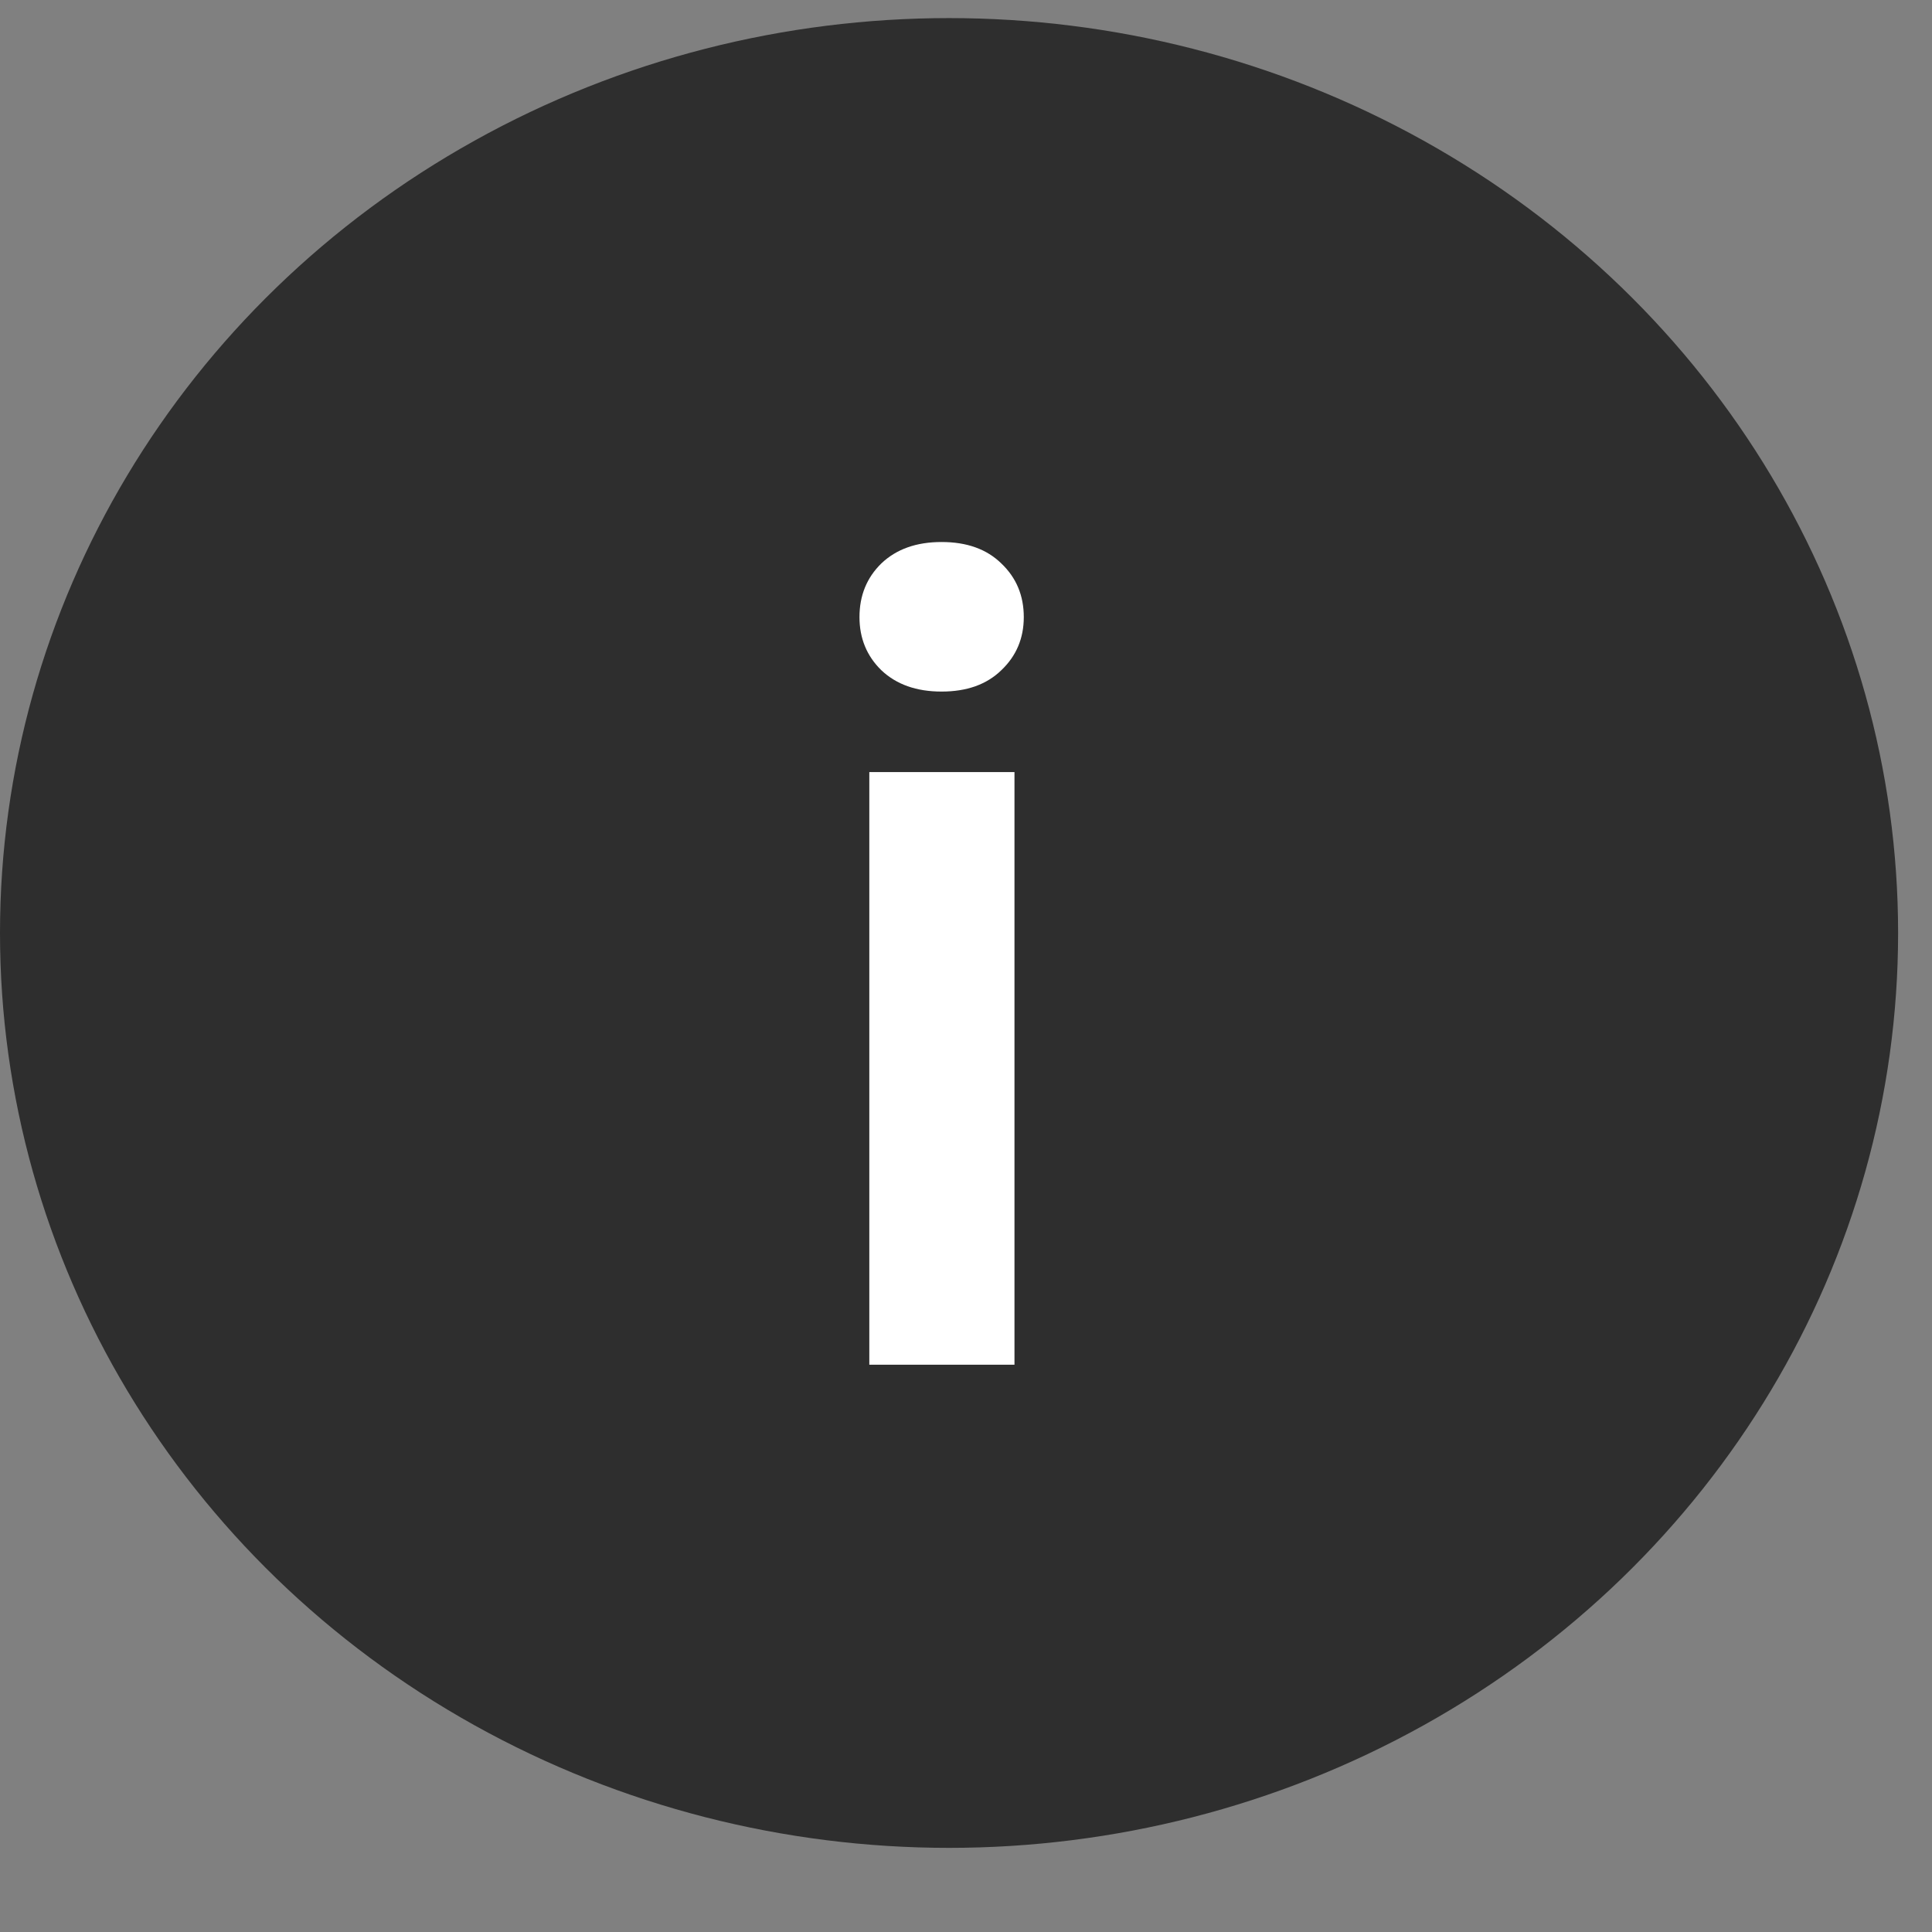 <?xml version="1.0" encoding="UTF-8"?> <svg xmlns="http://www.w3.org/2000/svg" width="22" height="22" viewBox="0 0 22 22" fill="none"><rect x="0" y="0" width="22" height="22" fill="#808080" stroke="none"/><ellipse cx="10.807" cy="10.624" rx="10.807" ry="10.418" fill="#2E2E2E"></ellipse><path d="M11.552 8.792V15.54H9.899V8.792H11.552ZM9.787 7.027C9.787 6.782 9.87 6.578 10.036 6.416C10.207 6.253 10.435 6.172 10.722 6.172C11.009 6.172 11.236 6.253 11.402 6.416C11.573 6.578 11.658 6.782 11.658 7.027C11.658 7.268 11.573 7.47 11.402 7.632C11.236 7.794 11.009 7.875 10.722 7.875C10.435 7.875 10.207 7.794 10.036 7.632C9.87 7.47 9.787 7.268 9.787 7.027Z" fill="white"></path></svg> 